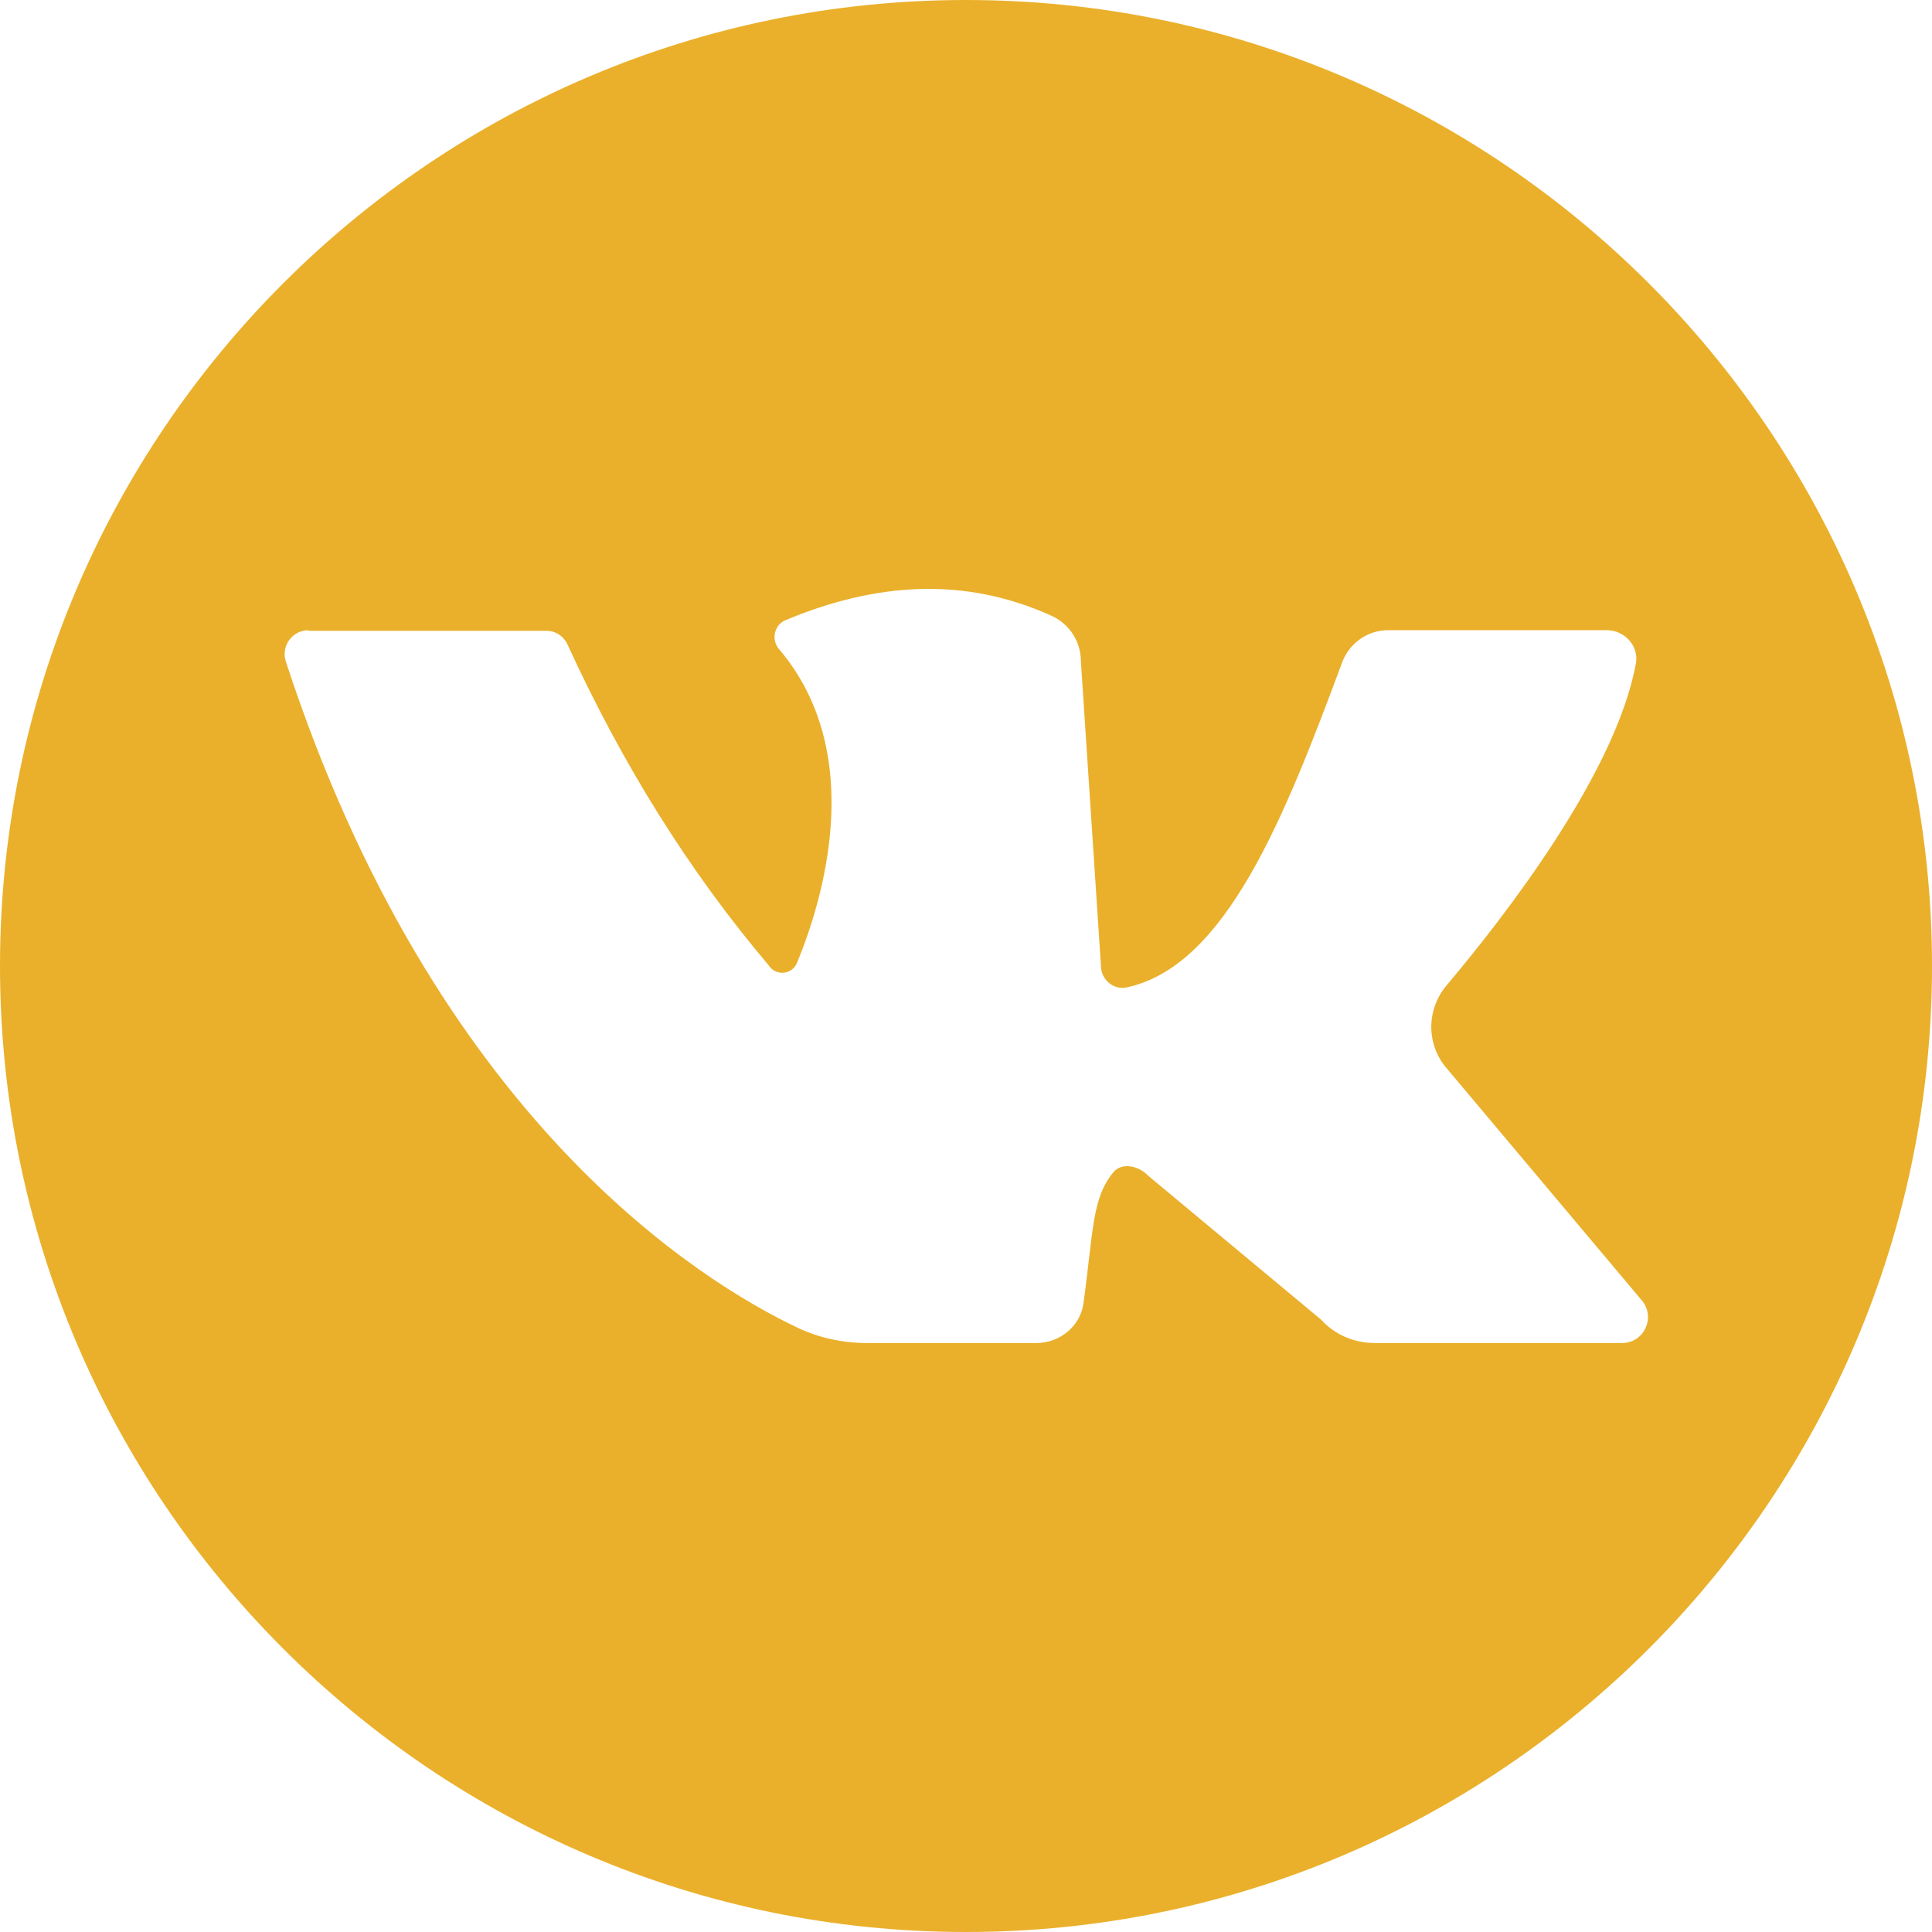 <?xml version="1.0" encoding="UTF-8"?> <svg xmlns="http://www.w3.org/2000/svg" xmlns:xlink="http://www.w3.org/1999/xlink" xmlns:xodm="http://www.corel.com/coreldraw/odm/2003" xml:space="preserve" width="8.465mm" height="8.465mm" version="1.1" style="shape-rendering:geometricPrecision; text-rendering:geometricPrecision; image-rendering:optimizeQuality; fill-rule:evenodd; clip-rule:evenodd" viewBox="0 0 846.42 846.42"> <defs> <style type="text/css"> .fil0 {fill:#EAB02B;fill-rule:nonzero} </style> </defs> <g id="Слой_x0020_1">  <path class="fil0" d="M423.21 846.42c-233.35,0 -423.21,-189.85 -423.21,-423.21 0,-233.35 189.85,-423.21 423.21,-423.21 233.35,0 423.21,189.85 423.21,423.21 0,233.35 -189.85,423.21 -423.21,423.21zm-288.09 -570.31c-7.09,0 -12.1,6.96 -9.9,13.69 65.36,200.24 181.67,271.71 224.19,291.87 9.53,4.52 19.92,6.72 30.55,6.72l74.16 0c10.02,0 19.06,-7.21 20.53,-17.23 4.4,-32.01 3.67,-46.06 13.07,-57.54 3.67,-4.52 11.12,-2.93 15.15,1.34l75.87 63.16c5.99,6.6 14.54,10.26 23.46,10.26l108.49 0c9.53,0 14.79,-11.12 8.68,-18.57l-85.77 -102.02c-8.8,-10.39 -8.68,-25.54 0.12,-36.04 25.42,-30.18 74.04,-92.73 82.96,-140.99 1.47,-7.7 -4.89,-14.66 -12.71,-14.66l-95.91 0c-8.92,0 -16.86,5.62 -20.04,14.05 -25.29,68.05 -50.94,133.17 -94.44,142.45 -5.87,1.22 -11.24,-3.54 -11.24,-9.41l-8.8 -133.53c0,-8.68 -5.13,-16.5 -13.2,-20.04 -37.75,-16.98 -76.48,-14.54 -116.18,2.08 -5.01,2.08 -6.35,8.55 -2.93,12.59 39.21,46.06 18.94,110.93 7.94,137.57 -2.2,5.25 -9.41,5.87 -12.46,0.98 -35.07,-41.41 -64.26,-88.46 -88.09,-140.5 -1.71,-3.67 -5.25,-5.99 -9.29,-5.99 -19.43,0 -77.09,0 -104.1,0l-0.12 -0.24z"></path> </g> </svg> 